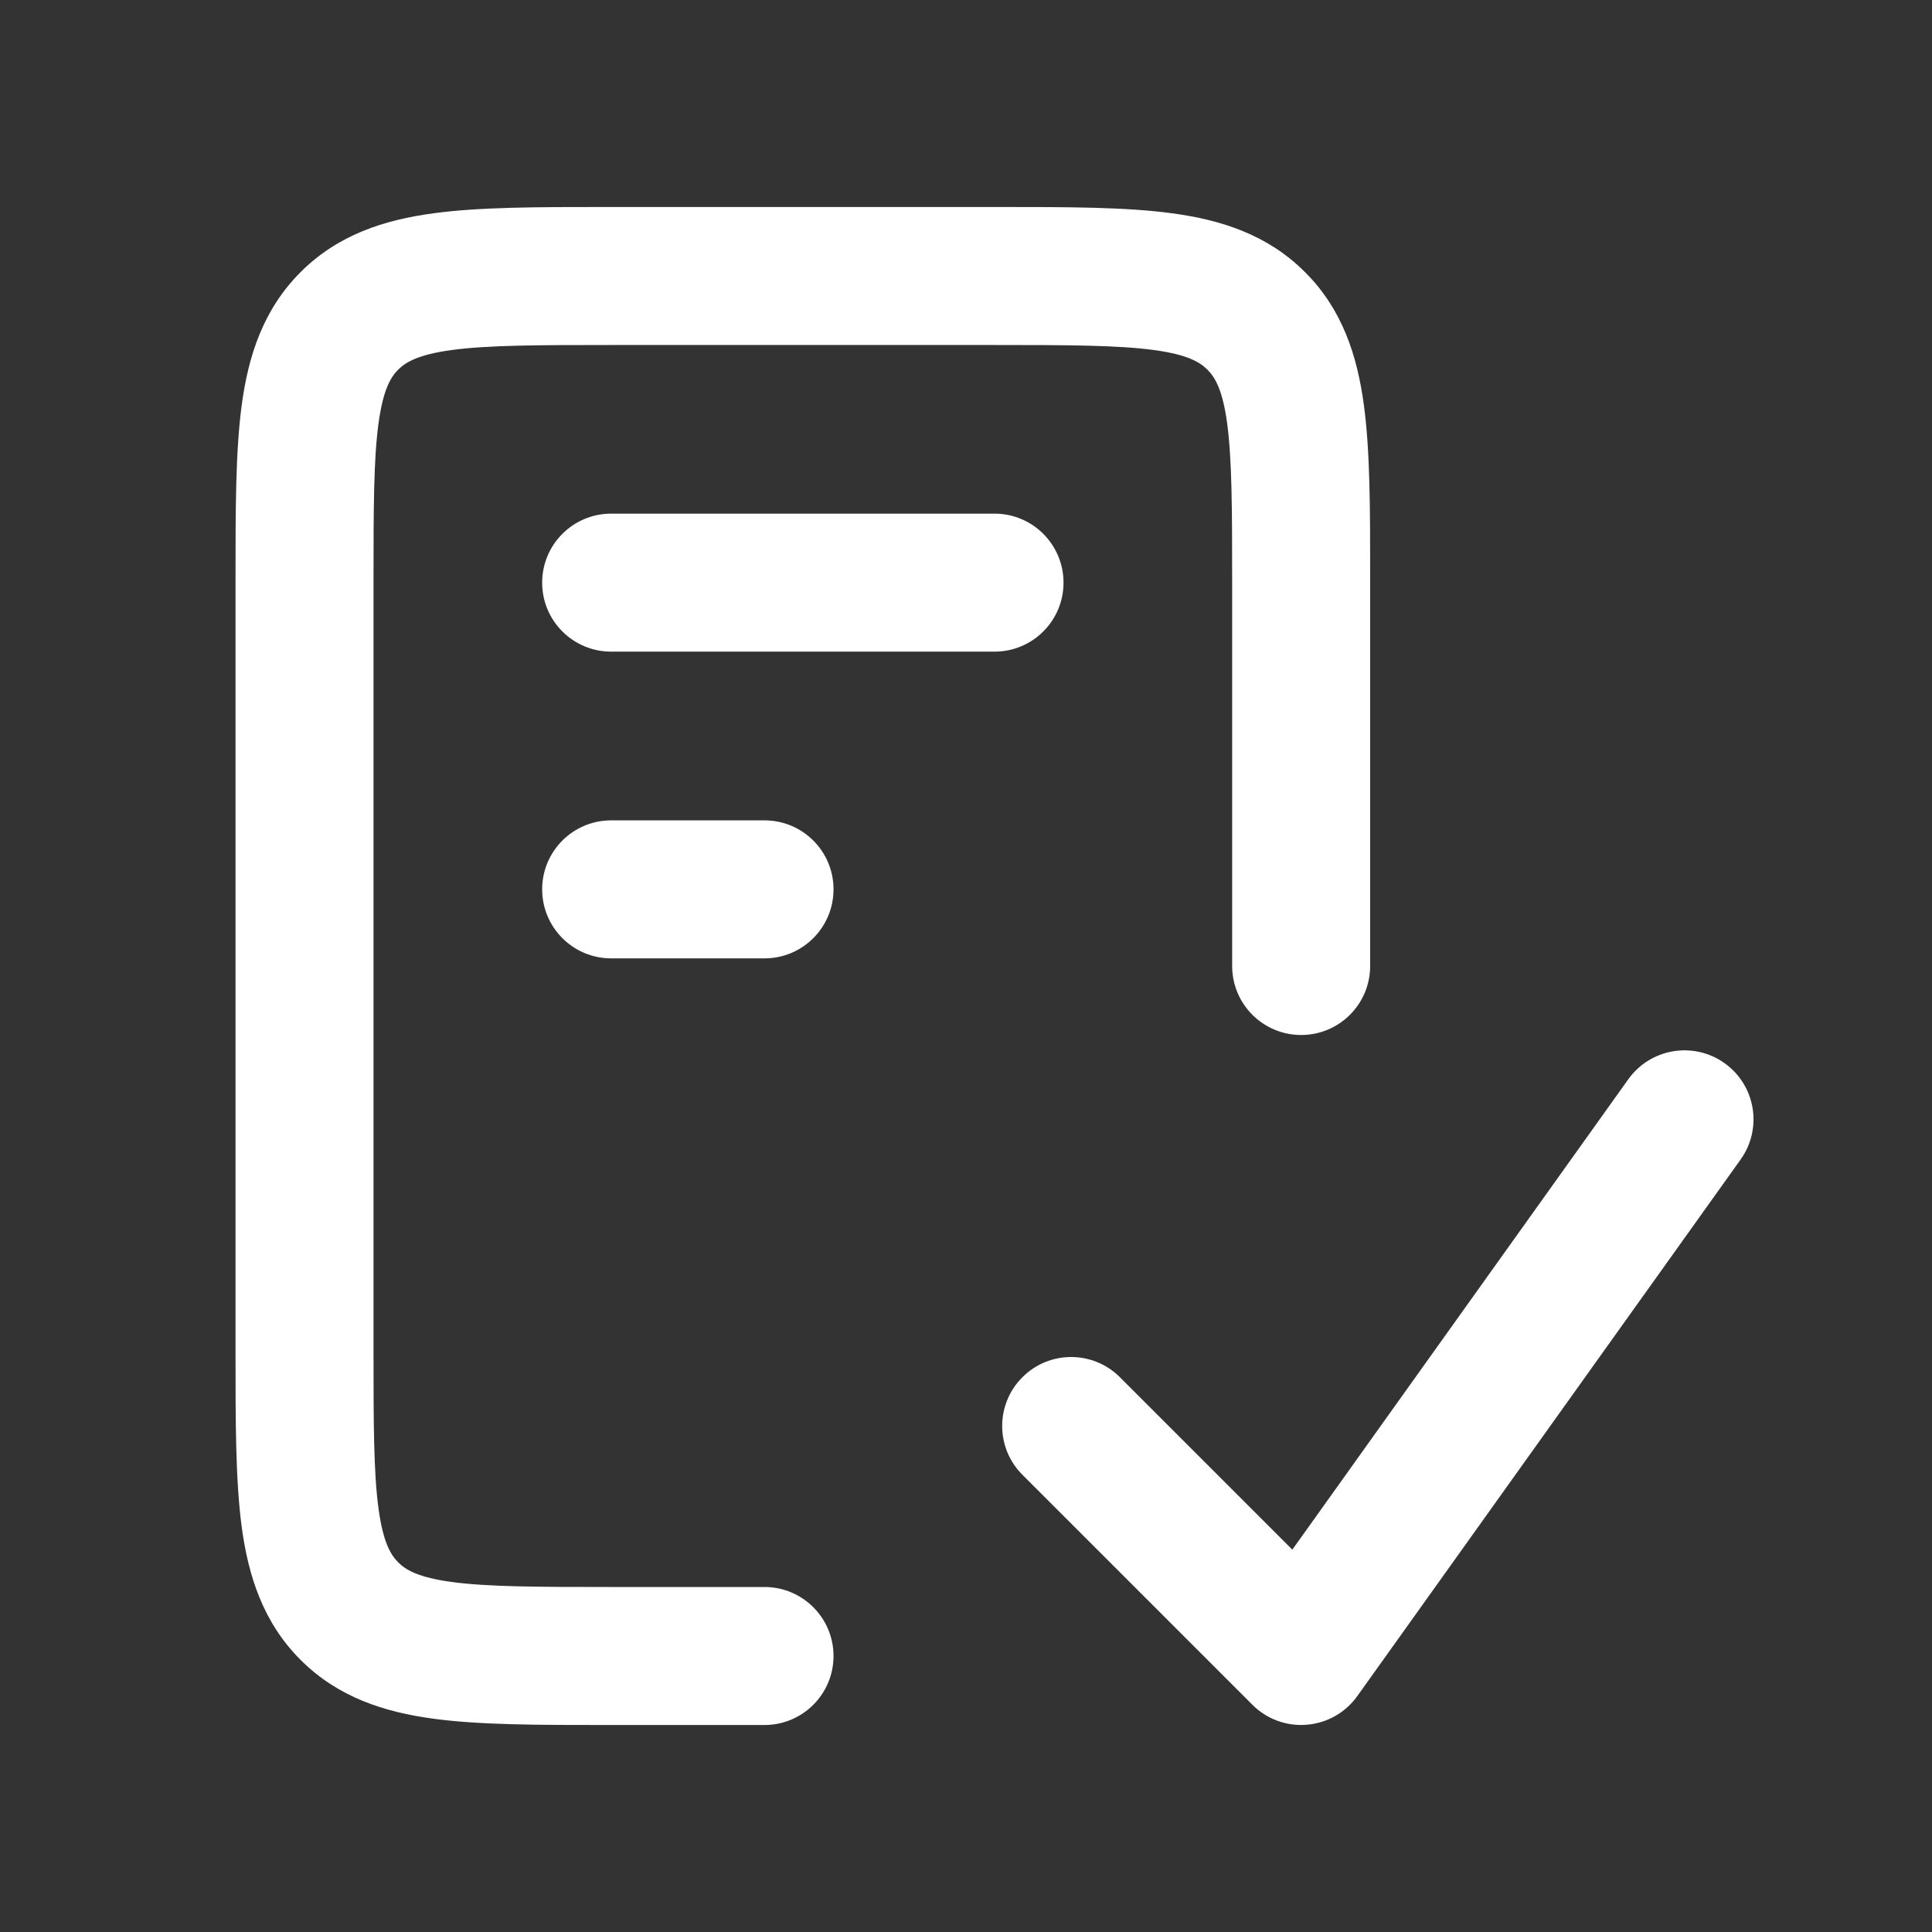 <?xml version="1.0" encoding="UTF-8"?> <svg xmlns="http://www.w3.org/2000/svg" width="21" height="21" viewBox="0 0 21 21" fill="none"><rect x="0" y="0" width="21" height="21" fill="#333333" stroke="none"/><path d="M6.593 2.25C5.85 2.25 5.218 2.25 4.714 2.318C4.177 2.39 3.674 2.551 3.267 2.958C2.861 3.364 2.699 3.868 2.627 4.405C2.56 4.909 2.56 5.54 2.56 6.283V14.717C2.56 15.46 2.56 16.091 2.627 16.595C2.699 17.132 2.861 17.636 3.267 18.042C3.674 18.449 4.177 18.61 4.714 18.682C5.218 18.75 5.85 18.75 6.592 18.75H8.31C8.724 18.75 9.06 18.414 9.06 18C9.06 17.586 8.724 17.25 8.31 17.25H6.643C5.836 17.25 5.306 17.248 4.914 17.196C4.543 17.146 4.41 17.063 4.328 16.982C4.247 16.9 4.164 16.766 4.114 16.395C4.061 16.003 4.06 15.473 4.06 14.667V6.333C4.06 5.526 4.061 4.997 4.114 4.604C4.164 4.234 4.247 4.1 4.328 4.018C4.41 3.937 4.543 3.854 4.914 3.804C5.306 3.752 5.836 3.75 6.643 3.75H10.81C11.617 3.75 12.146 3.752 12.538 3.804C12.909 3.854 13.043 3.937 13.124 4.018C13.206 4.1 13.289 4.234 13.339 4.604C13.391 4.997 13.393 5.526 13.393 6.333V10.5C13.393 10.914 13.729 11.25 14.143 11.25C14.557 11.25 14.893 10.914 14.893 10.5L14.893 6.283C14.893 5.54 14.893 4.909 14.825 4.405C14.753 3.868 14.592 3.364 14.185 2.958C13.778 2.551 13.275 2.39 12.738 2.318C12.234 2.25 11.603 2.25 10.86 2.25H6.593Z" fill="white"></path><path d="M18.92 12.603C19.161 12.265 19.083 11.797 18.745 11.556C18.408 11.316 17.94 11.394 17.699 11.731L14.047 16.844L12.173 14.97C11.88 14.677 11.405 14.677 11.113 14.97C10.82 15.263 10.82 15.737 11.113 16.03L13.613 18.53C13.768 18.686 13.985 18.766 14.205 18.747C14.425 18.729 14.625 18.615 14.753 18.436L18.92 12.603Z" fill="white"></path><path d="M5.893 6.333C5.893 5.919 6.229 5.583 6.643 5.583H10.81C11.224 5.583 11.56 5.919 11.56 6.333C11.56 6.748 11.224 7.083 10.81 7.083H6.643C6.229 7.083 5.893 6.748 5.893 6.333Z" fill="white"></path><path d="M6.643 10.417H8.31C8.724 10.417 9.06 10.081 9.06 9.667C9.06 9.252 8.724 8.917 8.31 8.917L6.643 8.917C6.229 8.917 5.893 9.252 5.893 9.667C5.893 10.081 6.229 10.417 6.643 10.417Z" fill="white"></path></svg> 